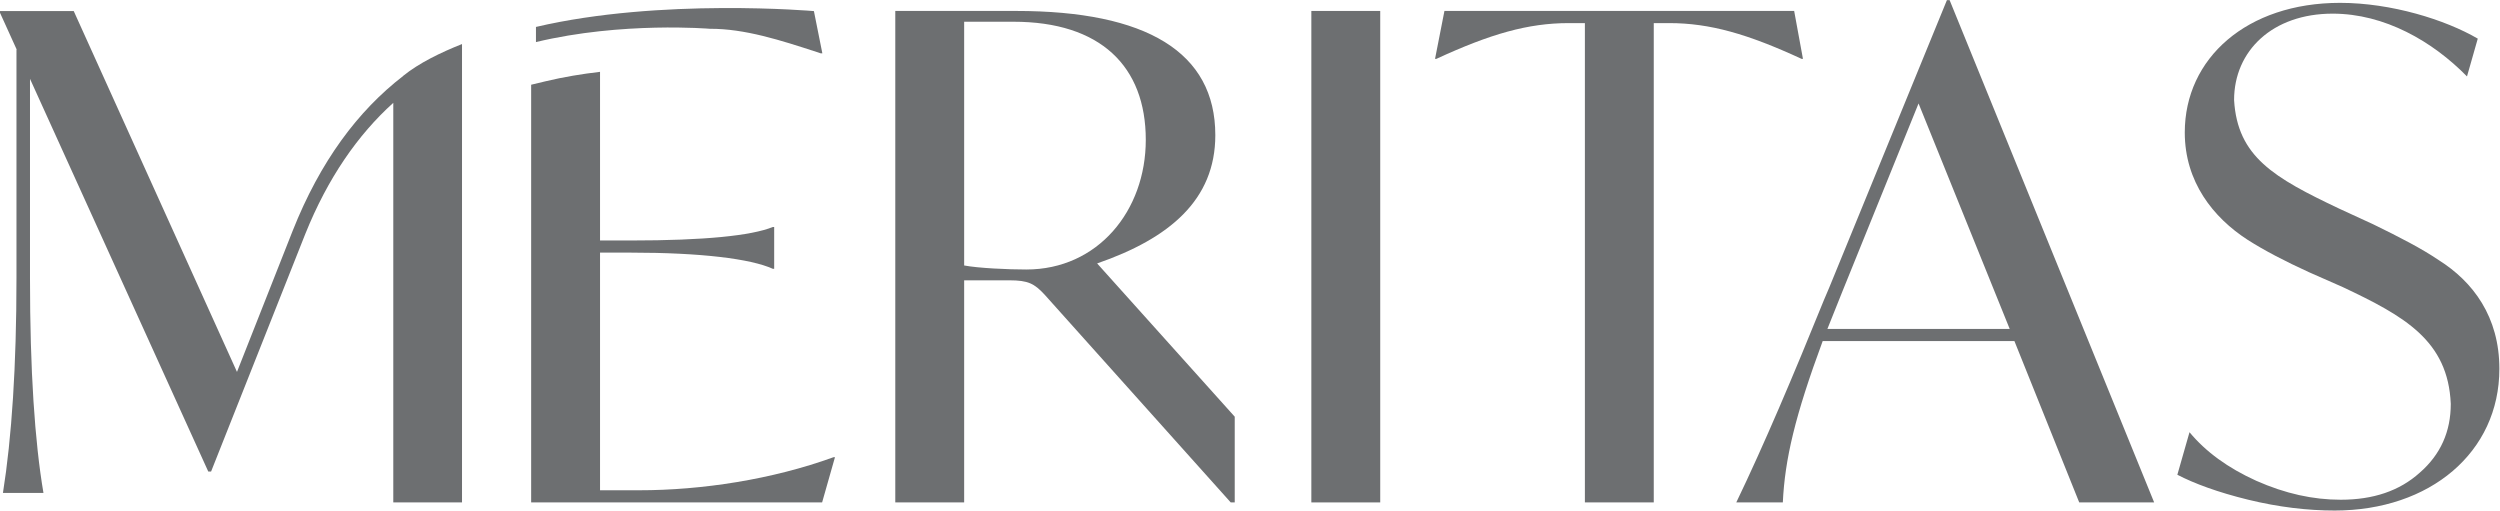 <?xml version="1.0" encoding="UTF-8" standalone="no"?>
<svg xmlns:inkscape="http://www.inkscape.org/namespaces/inkscape" xmlns:sodipodi="http://sodipodi.sourceforge.net/DTD/sodipodi-0.dtd" xmlns="http://www.w3.org/2000/svg" xmlns:svg="http://www.w3.org/2000/svg" version="1.1" id="svg2" width="377.179" height="77.024" viewBox="0 0 377.179 77.024" sodipodi:docname="Logo-g.ai">
  <defs id="defs6">
    <clipPath id="clipPath16">
      <path d="M 0,57.768 H 282.884 V 0 H 0 Z" id="path14"></path>
    </clipPath>
  </defs>
  <g id="g8" inkscape:groupmode="layer" inkscape:label="Logo-g" transform="matrix(1.333,0,0,-1.333,0,77.024)">
    <g id="g10">
      <g id="g12" clip-path="url(#clipPath16)">
        <g id="g18" transform="translate(116.156,27.279)">
          <path d="m 0,0 c -2.066,0 -5.425,0.152 -7.031,0.457 v 27.587 h 5.575 c 9.862,0 14.982,-5.046 14.982,-13.373 C 13.526,6.648 8.101,0 0,0 m 21.396,15.206 c 0,9.397 -7.795,14.058 -22.541,14.058 h -13.681 v -55.625 h 7.795 v 25.138 h 5.121 c 2.14,0 2.825,-0.382 3.969,-1.605 l 21.08,-23.533 h 0.454 v 9.702 L 8.02,0.688 c 8.175,2.827 13.376,7.182 13.376,14.518" style="fill:#6d6f71;fill-opacity:1;fill-rule:nonzero;stroke:none" id="path20"></path>
        </g>
        <path d="m 148.421,0.918 h 7.796 v 55.625 h -7.796 z" style="fill:#6d6f71;fill-opacity:1;fill-rule:nonzero;stroke:none" id="path22"></path>
        <g id="g24" transform="translate(204.062,51.12)">
          <path d="M 0,0 -0.995,5.422 H -40.578 L -41.642,0 h 0.15 c 6.116,2.825 10.39,4.047 14.975,4.047 h 1.836 v -54.25 h 7.795 v 54.25 h 1.755 c 4.585,0 8.866,-1.222 14.975,-4.047 z" style="fill:#6d6f71;fill-opacity:1;fill-rule:nonzero;stroke:none" id="path26"></path>
        </g>
        <g id="g28" transform="translate(206.83,20.556)">
          <path d="M 0,0 1.68,4.2 10.316,25.518 20.631,0 Z M 13.526,37.212 0.23,4.735 -0.386,3.285 c -3.434,-8.483 -6.8,-16.428 -9.929,-22.924 h 5.269 c 0.231,4.891 1.375,9.781 4.511,18.261 h 21.701 l 7.335,-18.261 h 8.481 L 13.831,37.212 Z" style="fill:#6d6f71;fill-opacity:1;fill-rule:nonzero;stroke:none" id="path30"></path>
        </g>
        <g id="g32" transform="translate(276.009,28.349)">
          <path d="m 0,0 c -1.91,1.297 -4.43,2.598 -7.41,4.05 l -3.82,1.758 c -7.416,3.515 -11.541,5.882 -11.921,12.3 0,5.578 4.355,9.781 11.156,9.781 5.885,0 11.311,-3.133 15.205,-7.106 l 1.22,4.278 c -3.665,2.14 -9.781,4.05 -15.585,4.05 -10.546,0 -17.577,-6.265 -17.577,-14.671 0,-5.577 3.211,-9.628 7.112,-12.147 1.91,-1.223 4.274,-2.445 6.949,-3.668 l 3.82,-1.683 c 6.956,-3.285 11.921,-6.035 12.226,-13.218 0,-3.132 -1.145,-5.73 -3.515,-7.792 -2.29,-2.063 -5.27,-3.058 -8.941,-3.058 -3.129,0 -6.265,0.687 -9.55,2.14 -3.21,1.453 -5.73,3.285 -7.565,5.503 l -1.376,-4.816 c 1.911,-0.992 4.586,-1.987 8.026,-2.827 3.435,-0.84 6.726,-1.223 9.781,-1.223 10.77,0 18.64,6.573 18.64,16.046 C 6.875,-6.418 3.895,-2.445 0,0" style="fill:#6d6f71;fill-opacity:1;fill-rule:nonzero;stroke:none" id="path34"></path>
        </g>
        <g id="g36" transform="translate(45.636,49.187)">
          <path d="M 0,0 C -5.131,-3.955 -9.389,-9.662 -12.511,-17.526 L -18.814,-33.498 -37.29,7.341 h -8.346 V 7.149 l 1.912,-4.211 -0.048,0.067 v -25.904 c 0,-9.933 -0.535,-18.034 -1.531,-24.299 h 4.586 c -0.989,5.808 -1.524,13.906 -1.524,24.299 v 22.571 l 20.177,-44.446 h 0.319 l 10.66,26.885 c 2.536,6.315 5.949,11.23 9.962,14.844 V -48.27 H 6.656 V 1.782 2.562 3.61 C 4.217,2.643 1.791,1.459 -0.006,0.008 Z" style="fill:#6d6f71;fill-opacity:1;fill-rule:nonzero;stroke:none" id="path38"></path>
        </g>
        <g id="g40" transform="translate(80.339,54.525)">
          <path d="m 0,0 c 3.95,0.018 8.025,-1.3 12.107,-2.631 0.146,-0.047 0.293,-0.096 0.439,-0.145 h 0.19 l -0.955,4.778 c 0,0 -17.364,1.513 -31.459,-1.793 V -1.504 C -9.915,0.838 -0.001,0 0,0" style="fill:#6d6f71;fill-opacity:1;fill-rule:nonzero;stroke:none" id="path42"></path>
        </g>
        <g id="g44" transform="translate(72.343,2.293)">
          <path d="m 0,0 h -4.43 v 26.896 h 3.515 c 7.871,0 13.526,-0.687 16.046,-1.832 h 0.149 v 4.735 H 15.131 C 12.686,28.806 7.335,28.271 -0.915,28.271 H -4.43 v 19.088 c -2,-0.232 -4.1,-0.573 -6.186,-1.074 l -1.61,-0.386 V -1.375 h 32.932 l 1.456,5.12 H 22.006 C 15.056,1.222 7.105,0 0,0" style="fill:#6d6f71;fill-opacity:1;fill-rule:nonzero;stroke:none" id="path46"></path>
        </g>
      </g>
    </g>
  </g>
</svg>
